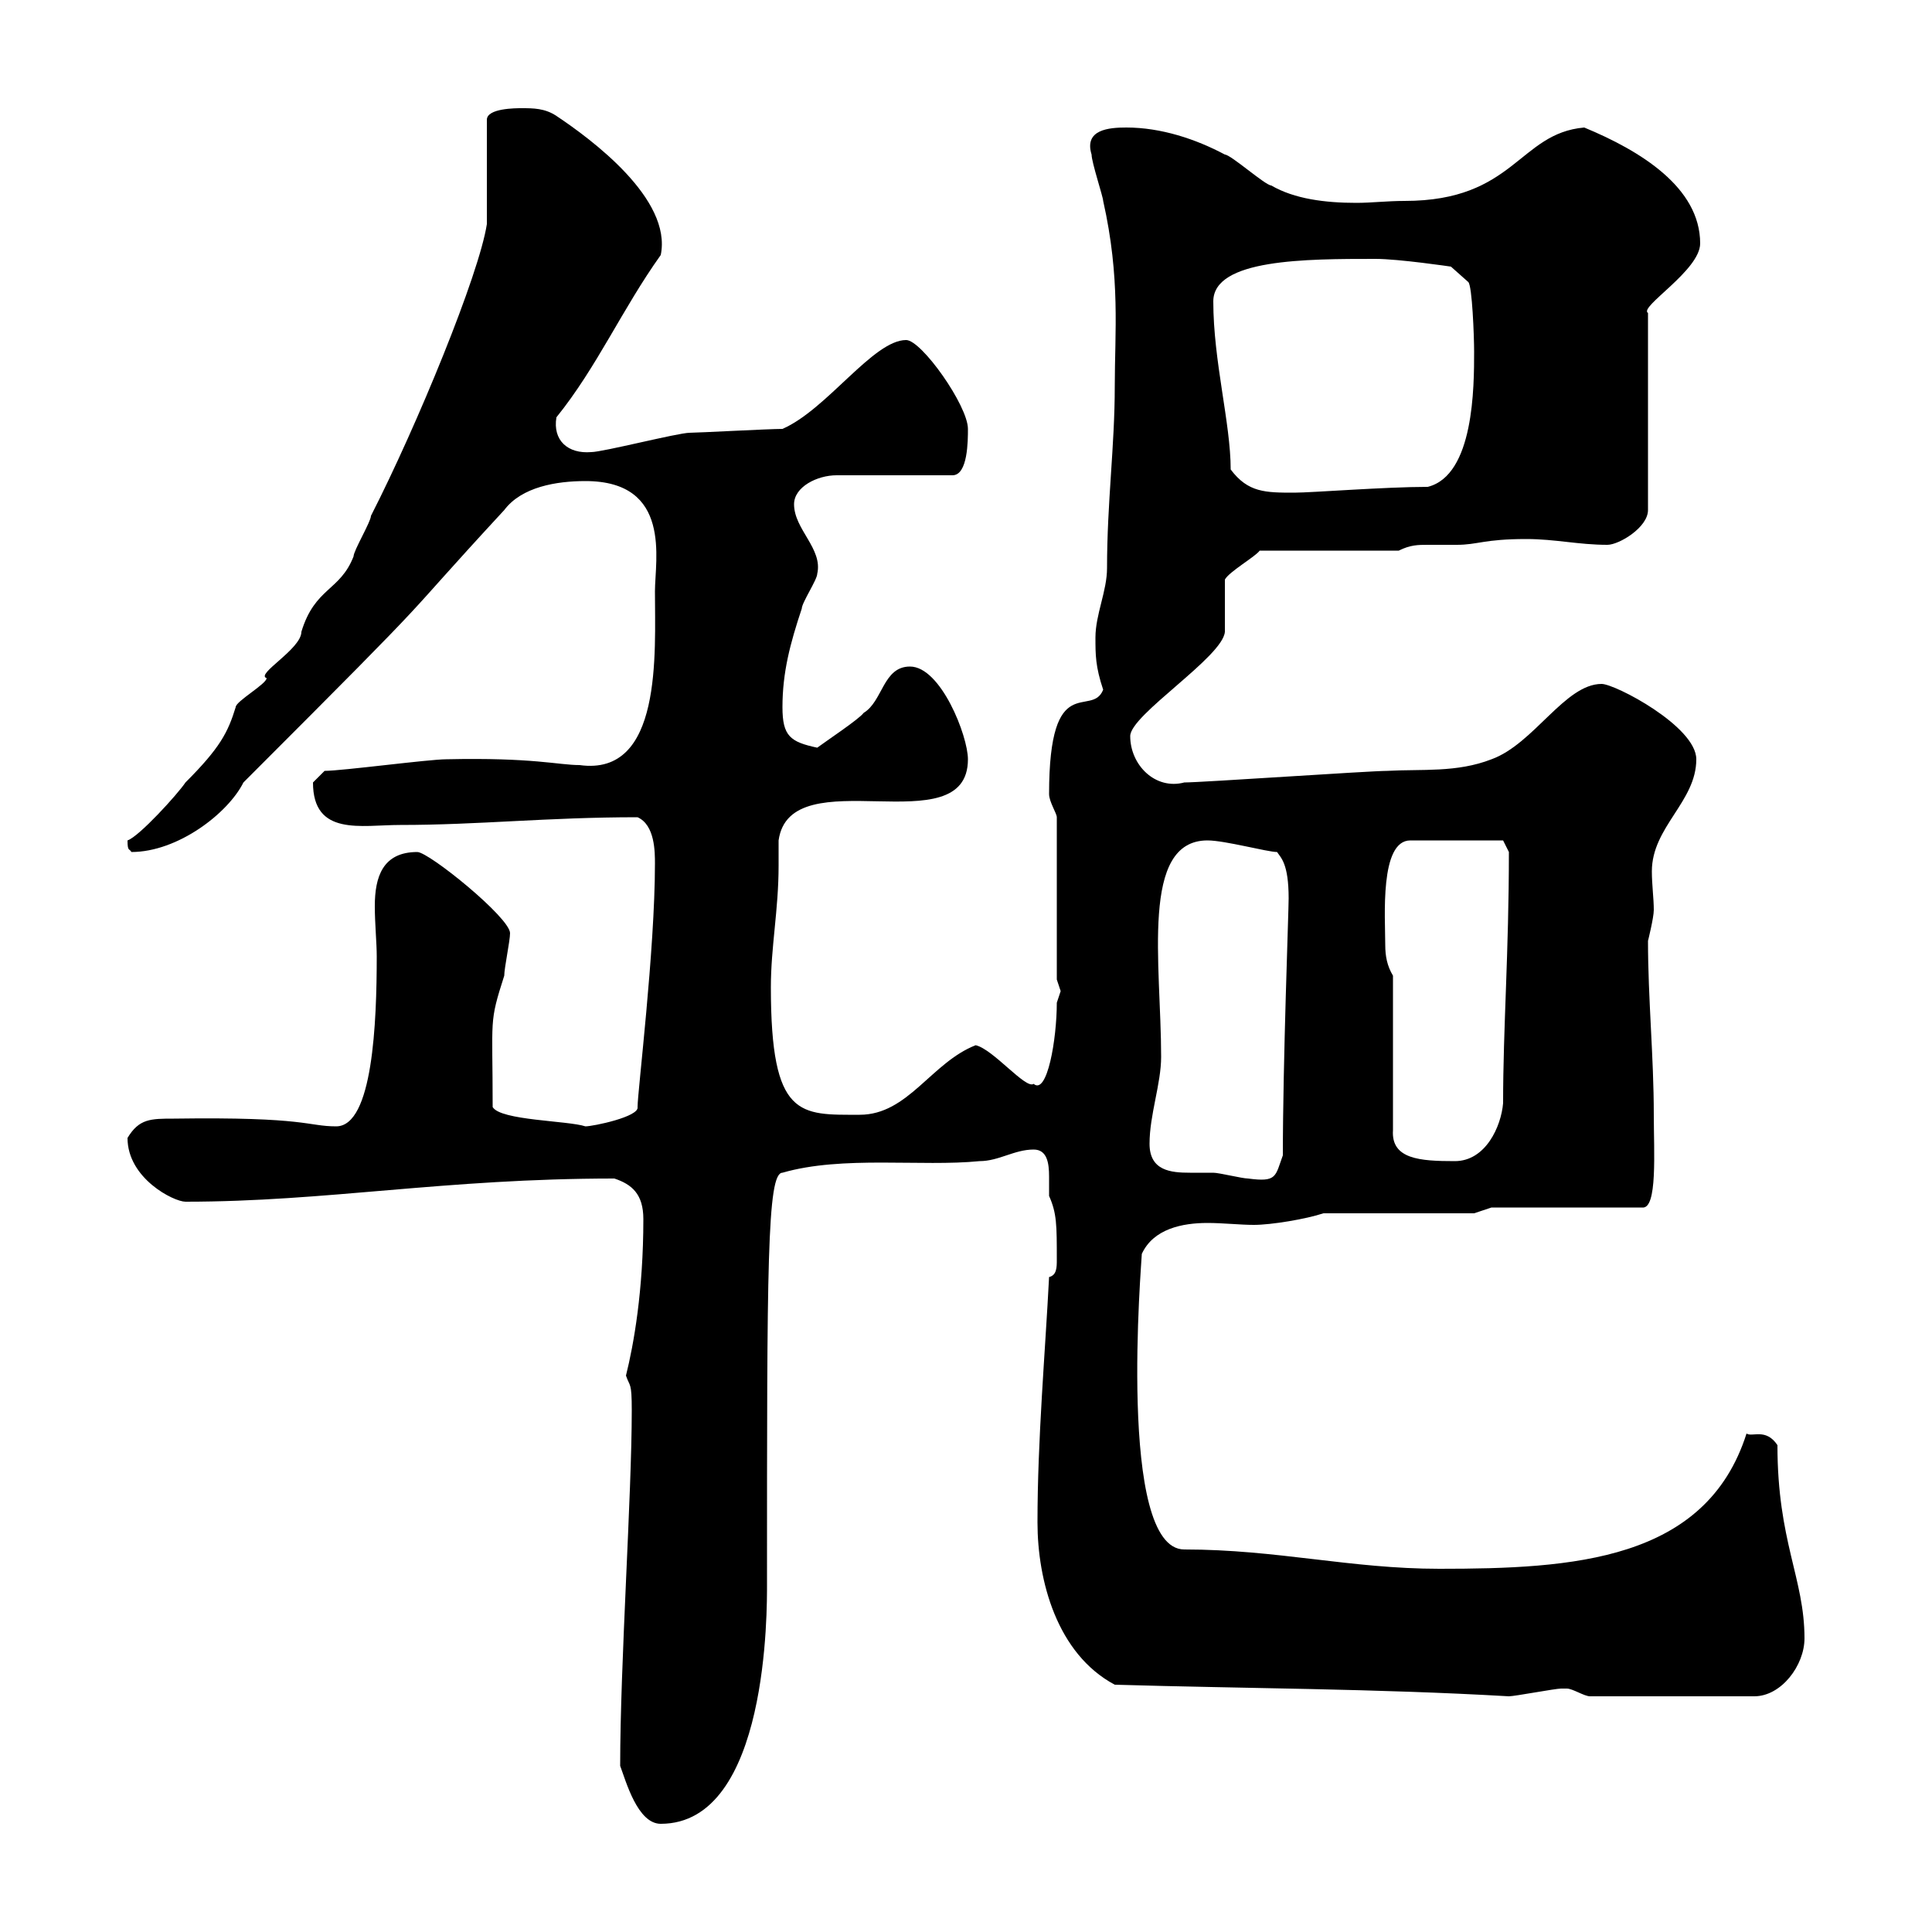 <svg xmlns="http://www.w3.org/2000/svg" xmlns:xlink="http://www.w3.org/1999/xlink" width="300" height="300"><path d="M96.30 274.20C97.20 276.60 99 283.20 102.60 283.20C119.40 283.20 119.10 249.60 119.10 246C119.10 196.80 119.10 182.10 121.50 182.10C130.80 179.40 143.10 181.20 152.10 180.30C155.10 180.30 157.50 178.50 160.50 178.50C162.60 178.50 162.90 180.60 162.90 182.70C162.90 183.90 162.90 184.80 162.90 185.70C164.10 188.40 164.10 190.20 164.10 195.60C164.10 196.80 164.10 198 162.90 198.30C162.30 210 161.10 223.50 161.10 236.40C161.10 245.40 164.10 256.80 173.10 261.60C193.50 262.20 213.60 262.20 234.30 263.40C235.20 263.40 241.50 262.20 242.40 262.20C242.40 262.20 242.40 262.20 243.30 262.20C244.20 262.20 246 263.40 246.90 263.40L272.40 263.40C276.60 263.40 280.20 258.60 280.20 254.40C280.20 245.10 276 239.40 276 224.40C274.20 221.70 272.10 223.20 271.20 222.60C264.90 242.40 244.20 243.60 223.50 243.60C209.70 243.60 198.30 240.60 183.90 240.60C173.40 240.60 177.30 195.60 177.30 194.70C179.10 190.80 183.60 189.90 187.50 189.90C189.90 189.90 192.60 190.20 194.70 190.20C197.40 190.20 202.80 189.30 205.50 188.40L228.90 188.40L231.60 187.50L255 187.50C257.40 187.80 256.80 178.80 256.80 173.10C256.80 164.10 255.90 155.10 255.90 146.10C255.90 146.10 256.80 142.50 256.80 141.30C256.80 139.50 256.50 137.40 256.50 135.30C256.50 128.40 263.40 124.50 263.40 117.90C263.40 112.80 250.80 106.20 248.70 106.20C243 106.20 238.20 115.50 231.60 117.90C226.20 120 220.80 119.40 215.40 119.70C212.70 119.70 186.60 121.50 183.90 121.50C179.40 122.70 175.50 118.80 175.50 114.30C175.50 111 189.90 102 190.20 98.10L190.20 90C190.80 88.80 195 86.40 195.60 85.50L217.20 85.50C219 84.60 220.20 84.60 221.70 84.60C222.60 84.60 224.10 84.60 226.20 84.60C229.50 84.60 230.40 83.70 237 83.70C241.50 83.70 245.10 84.60 249.60 84.60C251.40 84.60 255.90 81.90 255.90 79.20L255.90 48.60C254.40 47.70 264 42 264 37.80C264 29.10 254.70 23.40 246 19.80C235.80 20.70 235.20 31.20 218.10 31.20C215.40 31.20 213 31.50 210.60 31.50C205.80 31.50 201 30.90 197.40 28.80C196.50 28.80 191.10 24 190.20 24C185.70 21.60 180.30 19.80 174.90 19.80C172.20 19.80 168.30 20.10 169.50 24C169.50 25.20 171.30 30.60 171.30 31.20C174 43.20 173.10 51.60 173.10 60C173.10 69.30 171.90 78 171.90 88.20C171.90 91.80 170.10 95.40 170.10 99C170.10 101.70 170.10 103.50 171.30 107.10C169.50 111.60 162.90 103.80 162.90 123.30C162.90 124.50 164.10 126.30 164.10 126.90L164.10 152.10C164.10 152.10 164.70 153.90 164.70 153.90C164.70 153.90 164.10 155.70 164.10 155.70C164.10 161.40 162.60 170.10 160.50 168.30C159.30 169.20 154.20 162.90 151.50 162.30C144.60 165 141 173.10 133.50 173.10C124.20 173.10 119.70 173.70 119.70 153.30C119.70 147 120.90 141.30 120.90 134.40C120.90 133.50 120.90 132 120.90 130.50C122.70 117.60 150.30 131.40 150.30 117.90C150.30 114.30 146.10 103.50 141.30 103.50C137.10 103.50 137.10 108.90 134.10 110.70C133.50 111.60 128.10 115.20 126.90 116.10C122.70 115.20 121.50 114.30 121.50 109.80C121.50 104.40 122.70 99.90 124.50 94.50C124.50 93.60 126.90 90 126.90 89.10C127.80 85.20 123.30 82.20 123.30 78.30C123.30 75.60 126.90 73.80 129.90 73.80L147.90 73.80C150.30 73.80 150.30 68.40 150.30 66.60C150.30 63 143.10 52.80 140.70 52.80C135.60 52.80 128.40 63.60 121.50 66.60C119.40 66.60 108.30 67.20 107.10 67.20C105.30 67.20 93.60 70.20 91.80 70.20C88.20 70.50 85.80 68.40 86.40 64.80C92.70 57 96.60 48 102.60 39.60C104.40 30.90 91.80 21.60 86.40 18C84.60 16.80 82.80 16.80 81 16.80C80.10 16.80 75.60 16.80 75.60 18.60L75.60 34.80C74.40 42.60 64.80 66 57.60 80.10C57.60 81 54.90 85.50 54.90 86.40C52.80 91.80 48.90 91.20 46.80 98.10C46.80 100.80 39.60 104.70 41.40 105.30C41.40 106.20 36.60 108.90 36.60 109.80C35.40 113.70 34.20 116.10 28.80 121.50C27.60 123.30 21.60 129.90 19.80 130.50C19.80 132.30 20.10 131.70 20.40 132.30C27.60 132.30 35.40 126.30 37.80 121.50C71.10 88.20 60 99 78.30 79.20C81 75.60 86.40 74.70 90.90 74.70C104.40 74.70 101.70 87 101.70 91.80C101.70 101.40 102.90 120.60 90 118.80C86.70 118.80 82.80 117.60 69.30 117.90C66.60 117.90 53.10 119.70 50.40 119.70C50.40 119.70 48.60 121.50 48.60 121.50C48.60 129.90 56.10 128.10 62.10 128.10C74.40 128.10 84.90 126.90 99 126.90C101.70 128.10 101.70 132.30 101.70 134.10C101.70 147.60 99 169.50 99 171.90C99.30 173.40 92.10 174.90 90.90 174.90C88.20 174 77.70 174 76.50 171.90C76.50 157.80 75.90 159 78.30 151.50C78.30 150.30 79.20 146.10 79.20 144.90C79.20 142.50 66.60 132.30 64.80 132.30C59.40 132.30 58.20 136.20 58.20 140.70C58.20 143.40 58.50 146.40 58.50 148.50C58.50 158.70 57.90 174.90 52.20 174.90C47.70 174.90 47.70 173.40 27 173.70C23.40 173.70 21.60 173.70 19.80 176.70C19.80 183 27 186.60 28.80 186.60C50.70 186.60 69 183 95.40 183C98.10 183.90 99.90 185.40 99.90 189.30C99.90 200.40 98.40 208.80 97.20 213.60C97.80 215.40 98.10 214.50 98.10 219C98.10 232.20 96.30 258.30 96.30 274.20ZM178.50 177.60C178.50 173.10 180.30 168.30 180.30 164.10C180.30 149.70 177 130.50 187.50 130.50C190.20 130.50 196.80 132.30 198.30 132.30C198.90 133.20 200.10 134.10 200.10 139.50C200.10 141.60 199.20 165 199.20 179.40C198 182.70 198.30 183.60 193.80 183C192.90 183 189.30 182.10 188.40 182.10C187.50 182.10 186 182.10 184.80 182.10C181.80 182.10 178.50 181.80 178.50 177.60ZM216.30 151.50C215.40 150 215.10 148.50 215.10 146.70C215.10 142.50 214.20 130.50 219 130.50L233.40 130.50L234.30 132.30C234.30 147.90 233.40 159.60 233.40 171.30C233.10 174.90 230.70 180.30 225.90 180.30C220.50 180.30 216 180 216.30 175.50ZM191.10 72.90C191.10 65.70 188.40 56.10 188.40 46.80C188.40 40.20 202.80 40.20 213.60 40.20C217.20 40.20 225.30 41.40 225.30 41.40L228 43.80C228.60 44.40 228.90 52.20 228.90 54.60C228.90 60 228.90 73.80 221.70 75.60C215.10 75.60 203.70 76.50 201 76.50C196.50 76.50 193.80 76.50 191.10 72.90Z"/></svg>